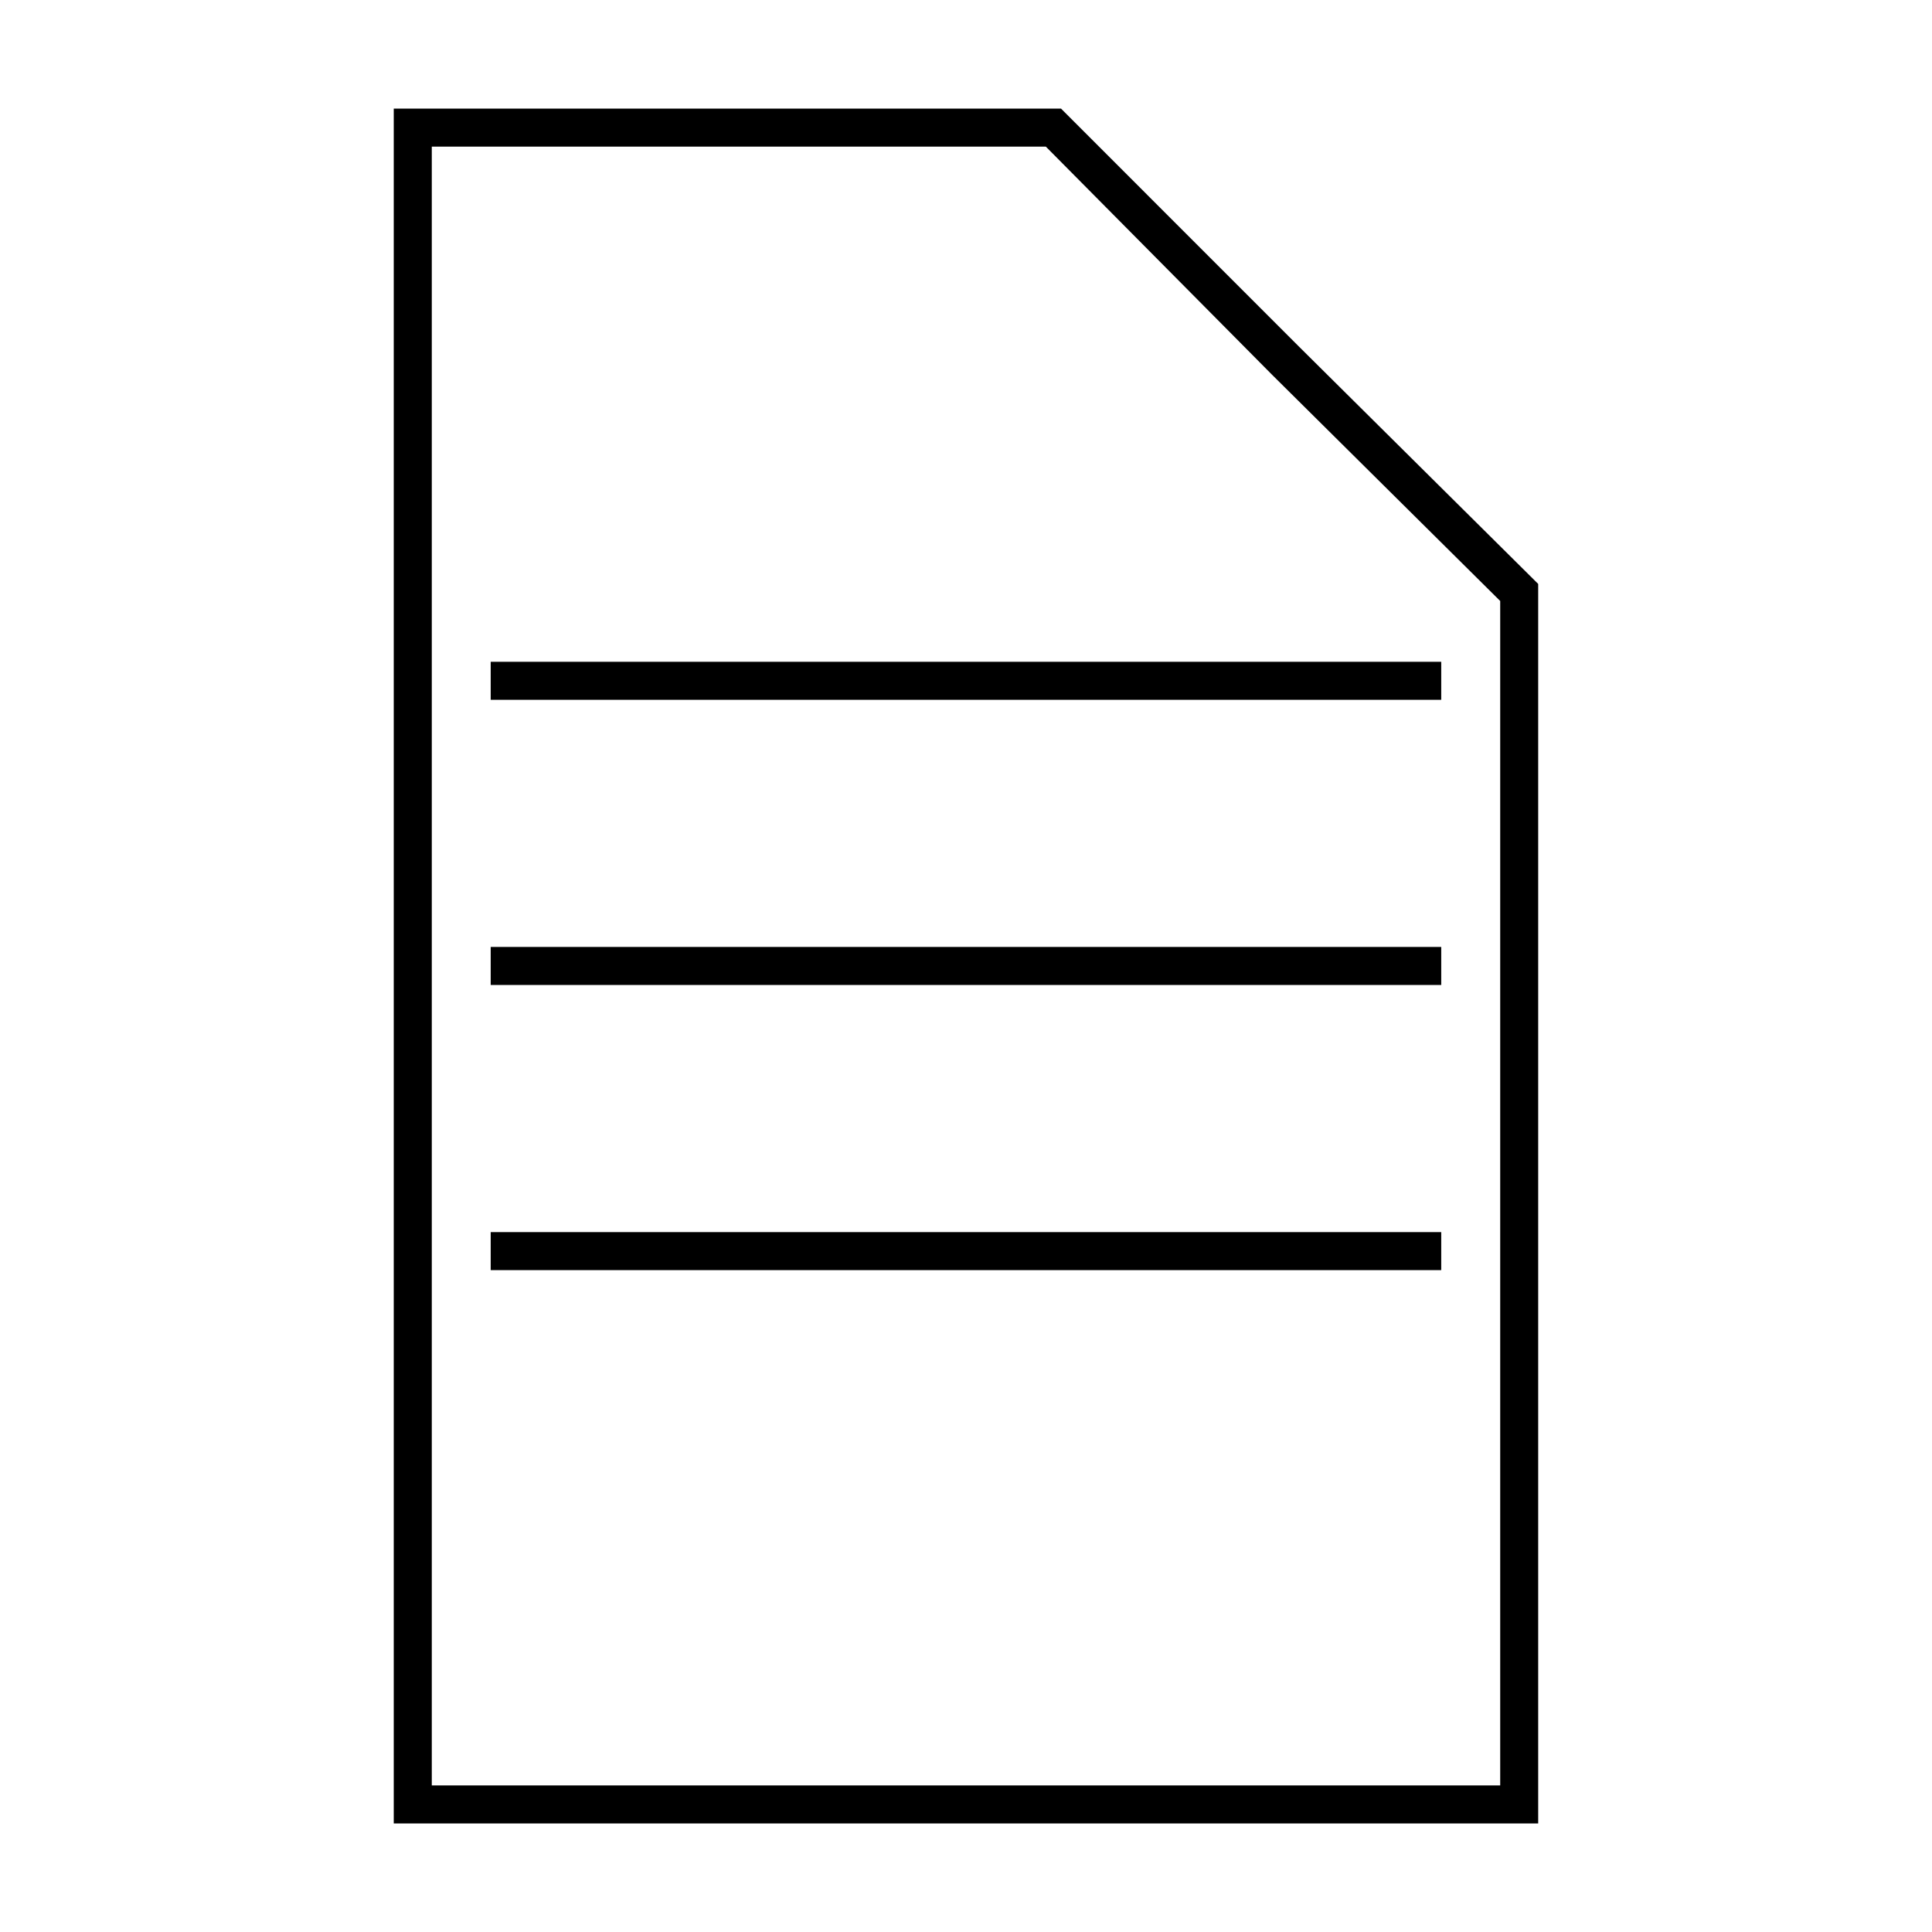 <?xml version="1.0" encoding="UTF-8"?>
<!-- Uploaded to: SVG Repo, www.svgrepo.com, Generator: SVG Repo Mixer Tools -->
<svg width="800px" height="800px" version="1.1" viewBox="144 144 512 512" xmlns="http://www.w3.org/2000/svg">
 <path d="m421.16 182.86 59.953 60.457 60.457 59.953v313.88h-283.14v-434.29h162.73m4.027-10.074h-176.84v454.44h303.29v-328.48l-63.48-62.977z"/>
 <path transform="matrix(5.038 0 0 5.038 148.09 148.09)" d="m25 35h50" fill="none" stroke="#000000" stroke-miterlimit="10" stroke-width="2"/>
 <path transform="matrix(5.038 0 0 5.038 148.09 148.09)" d="m25 50h50" fill="none" stroke="#000000" stroke-miterlimit="10" stroke-width="2"/>
 <path transform="matrix(5.038 0 0 5.038 148.09 148.09)" d="m25 65h50" fill="none" stroke="#000000" stroke-miterlimit="10" stroke-width="2"/>
</svg>